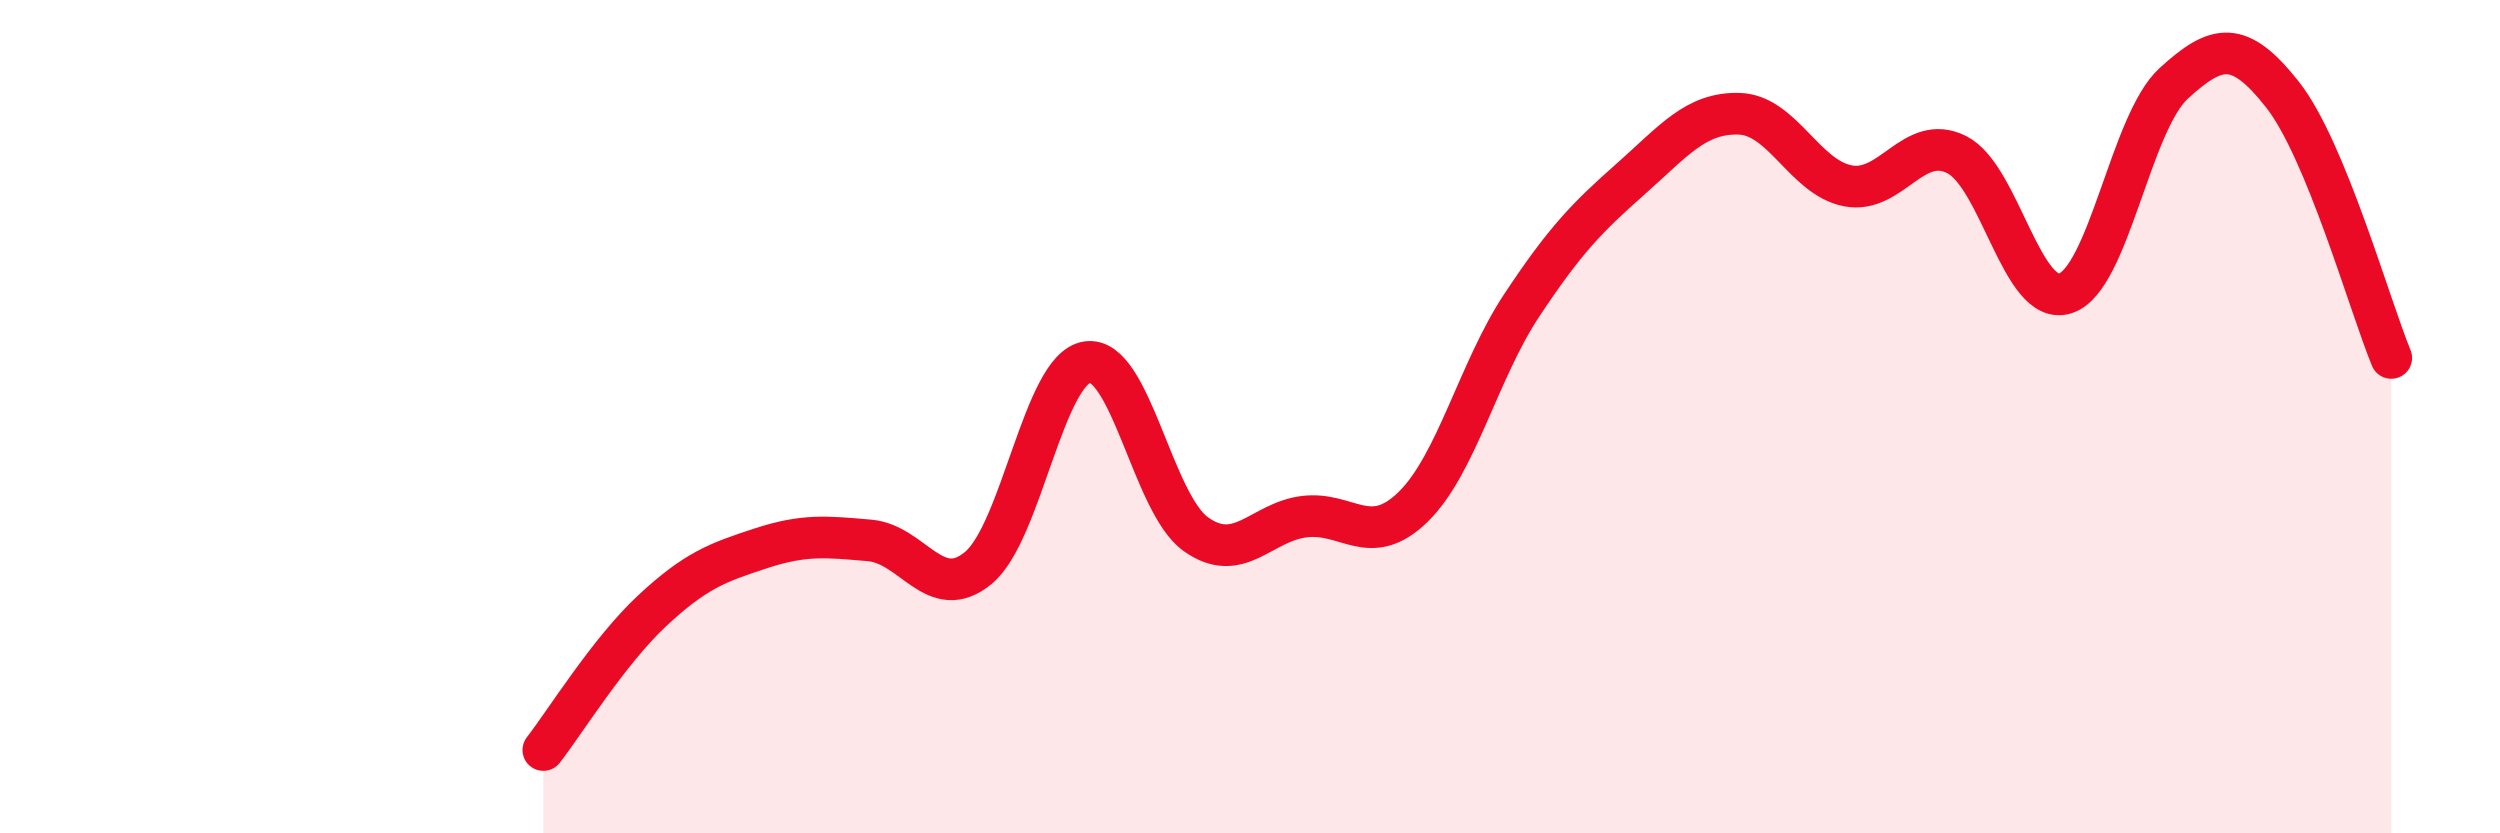 
    <svg width="60" height="20" viewBox="0 0 60 20" xmlns="http://www.w3.org/2000/svg">
      <path
        d="M 13.04,18 C 13.56,17.33 14.61,15.63 15.65,14.66 C 16.69,13.69 17.22,13.5 18.26,13.16 C 19.3,12.82 19.83,12.88 20.87,12.97 C 21.91,13.06 22.44,14.49 23.48,13.63 C 24.52,12.77 25.05,8.85 26.09,8.69 C 27.13,8.53 27.66,12.08 28.7,12.82 C 29.74,13.56 30.26,12.53 31.3,12.4 C 32.34,12.27 32.87,13.18 33.91,12.17 C 34.95,11.16 35.48,8.9 36.52,7.33 C 37.56,5.76 38.09,5.22 39.13,4.3 C 40.17,3.38 40.7,2.7 41.74,2.73 C 42.78,2.76 43.31,4.26 44.35,4.46 C 45.39,4.66 45.92,3.19 46.96,3.71 C 48,4.23 48.53,7.38 49.57,7.04 C 50.61,6.7 51.13,2.95 52.17,2 C 53.21,1.05 53.74,0.95 54.78,2.27 C 55.82,3.59 56.87,7.33 57.39,8.59L57.39 20L13.04 20Z"
        fill="#EB0A25"
        opacity="0.1"
        stroke-linecap="round"
        stroke-linejoin="round"
      />
      <path
        d="M 13.04,18 C 13.56,17.33 14.61,15.63 15.65,14.66 C 16.69,13.69 17.22,13.5 18.26,13.16 C 19.3,12.82 19.83,12.88 20.87,12.97 C 21.91,13.06 22.44,14.49 23.48,13.63 C 24.52,12.77 25.05,8.85 26.09,8.69 C 27.13,8.53 27.66,12.08 28.7,12.82 C 29.74,13.56 30.26,12.53 31.3,12.4 C 32.34,12.27 32.87,13.18 33.91,12.17 C 34.95,11.16 35.48,8.9 36.52,7.33 C 37.56,5.76 38.09,5.22 39.13,4.3 C 40.17,3.38 40.7,2.7 41.74,2.73 C 42.78,2.76 43.31,4.26 44.35,4.46 C 45.39,4.66 45.92,3.19 46.96,3.71 C 48,4.23 48.53,7.38 49.57,7.04 C 50.61,6.7 51.13,2.95 52.17,2 C 53.21,1.05 53.74,0.95 54.78,2.27 C 55.82,3.59 56.87,7.33 57.39,8.59"
        stroke="#EB0A25"
        stroke-width="1"
        fill="none"
        stroke-linecap="round"
        stroke-linejoin="round"
      />
    </svg>
  
